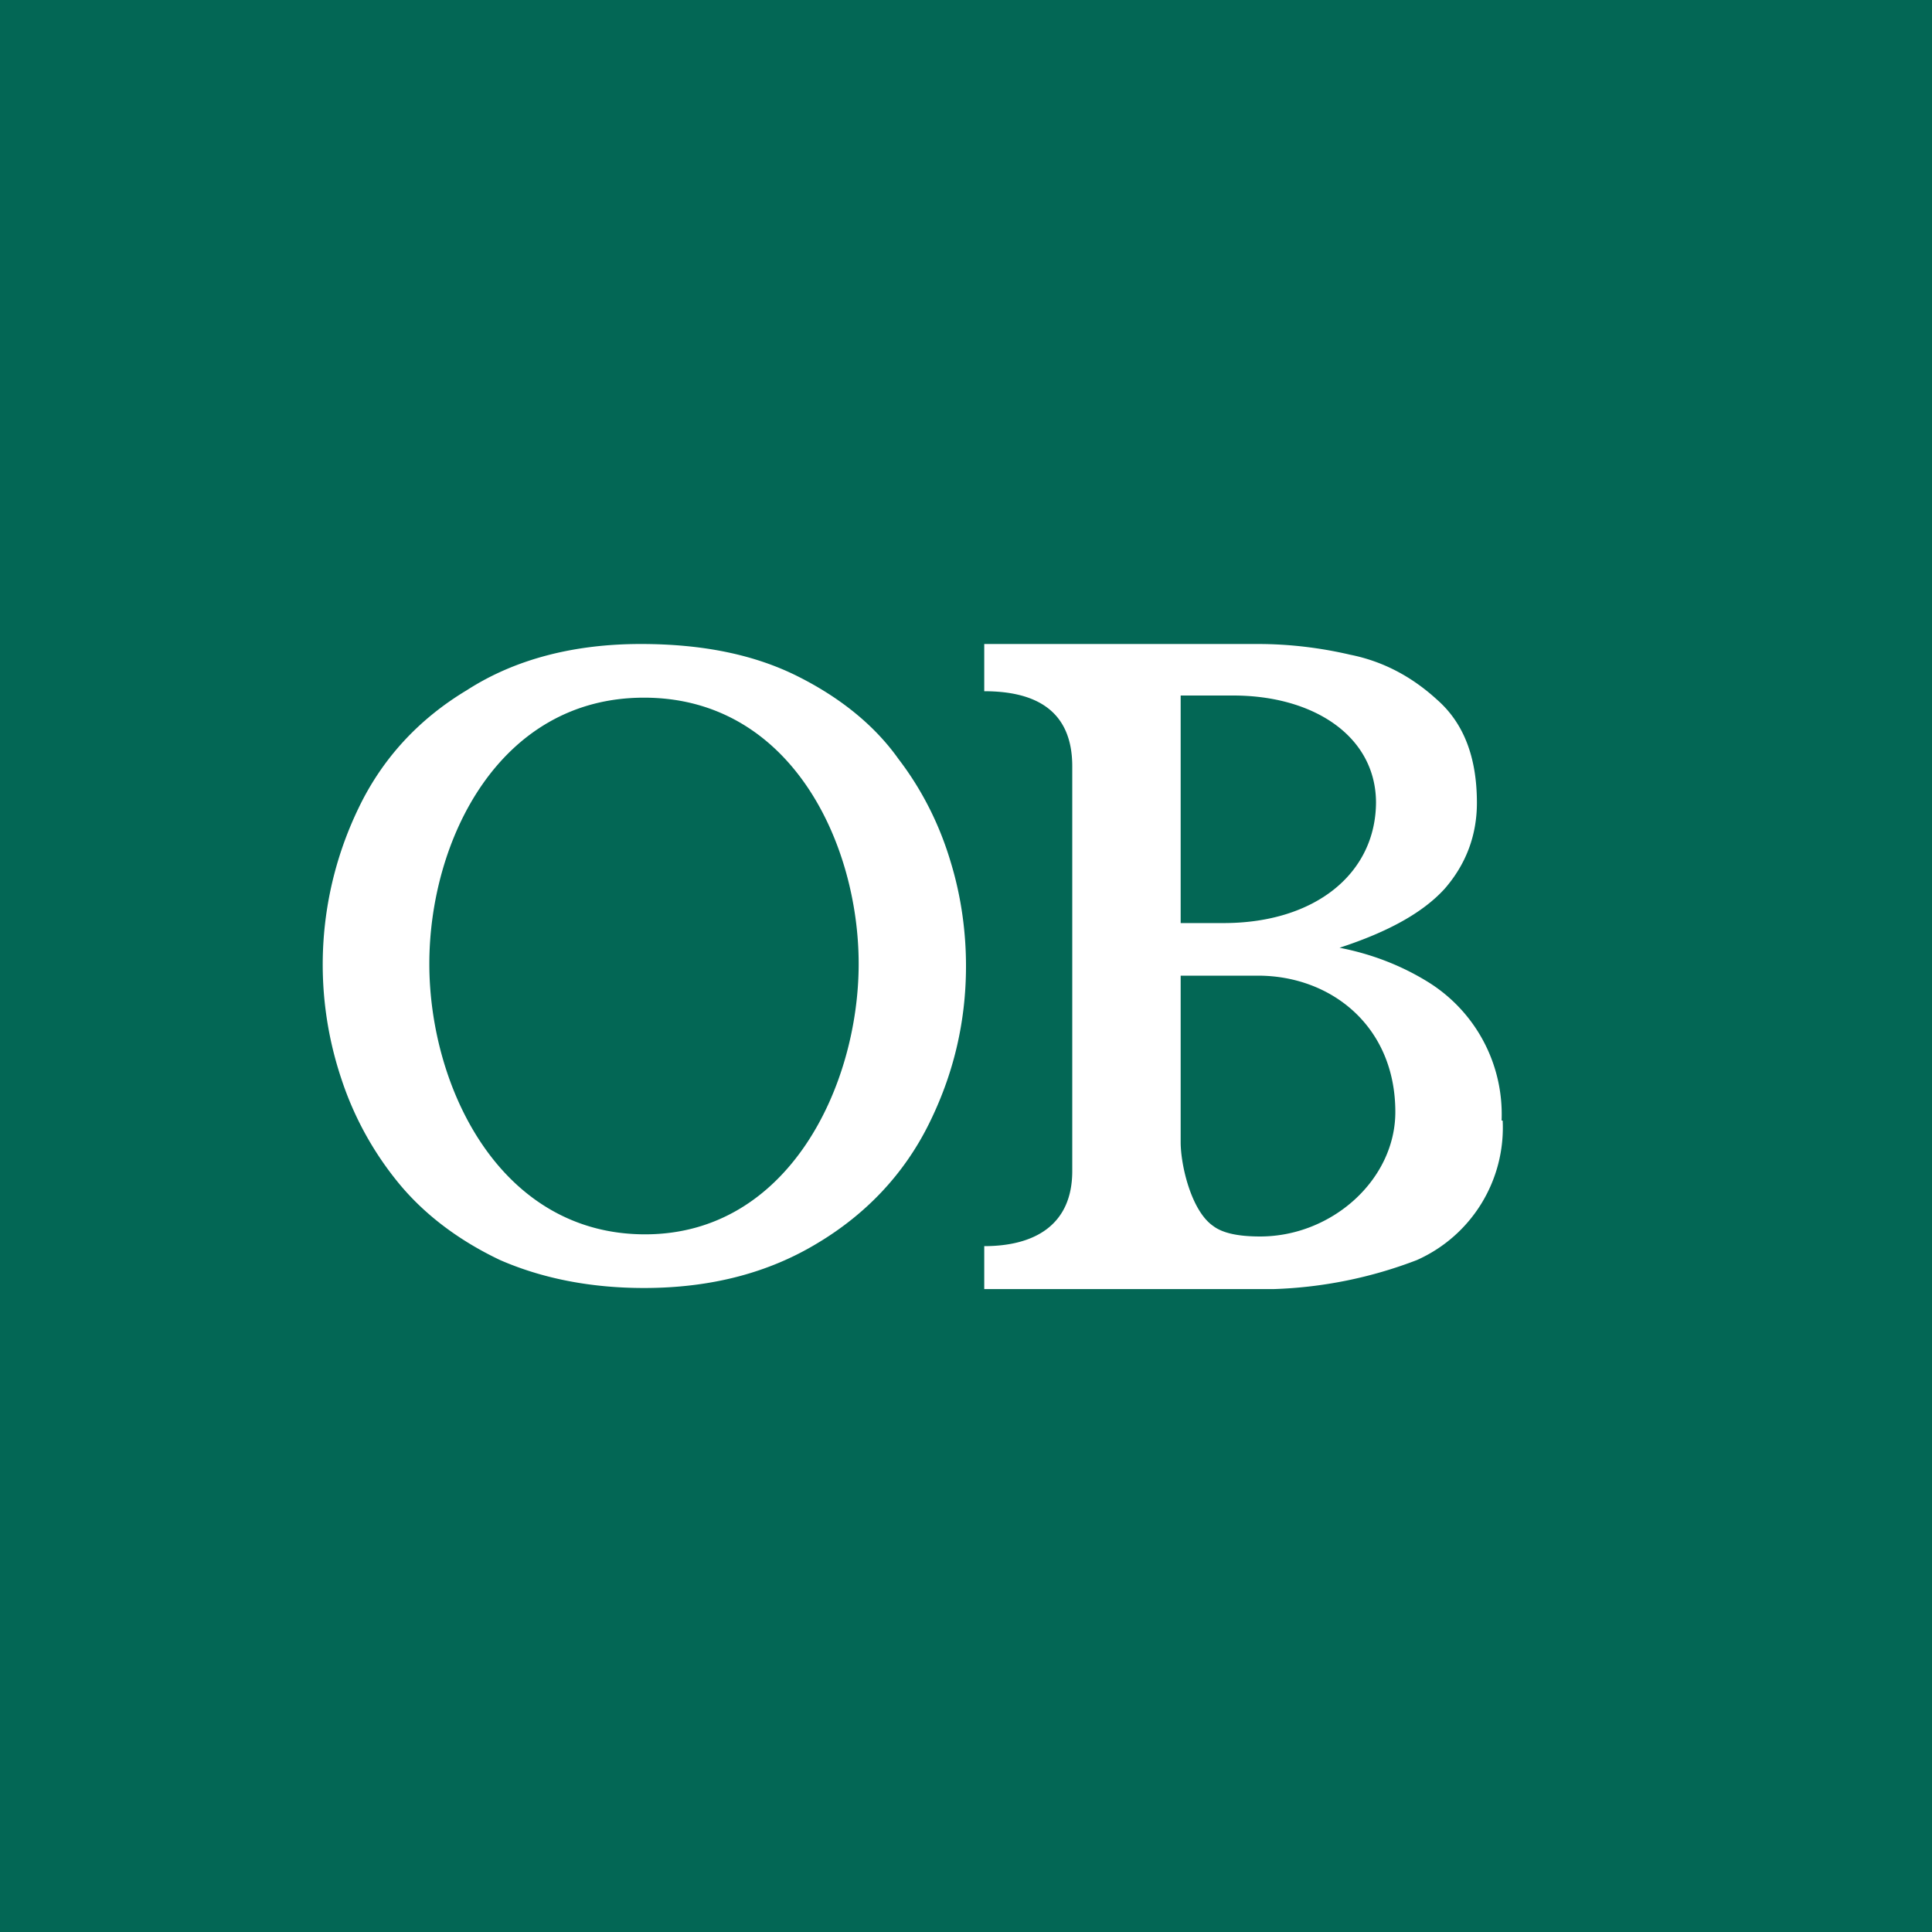<!-- by TradingView --><svg width="18" height="18" viewBox="0 0 18 18" xmlns="http://www.w3.org/2000/svg"><path fill="#036755" d="M0 0h18v18H0z"/><path d="M14 10.44a1.35 1.35 0 0 1-.8 1.3 4.08 4.08 0 0 1-1.33.27H9.17v-.4c.46 0 .82-.19.82-.7V7.14c0-.52-.34-.7-.82-.7V6h2.55c.27 0 .56.03.86.1.3.06.57.2.81.42.25.22.37.54.37.96 0 .3-.1.57-.3.8-.2.22-.52.4-.98.55.31.06.58.17.81.31a1.45 1.45 0 0 1 .7 1.3Zm-1.18-2.96c0-.62-.58-1-1.33-1H11V8.6h.4c.85 0 1.42-.46 1.42-1.13Zm.18 2.88c0-.8-.6-1.27-1.28-1.27H11v1.55c0 .22.1.64.3.78.09.07.24.1.44.1.67 0 1.26-.53 1.26-1.16ZM9 9c0 .53-.12 1.02-.35 1.48-.23.46-.58.83-1.03 1.1-.46.28-1 .42-1.62.42-.5 0-.95-.09-1.34-.26-.38-.18-.7-.42-.94-.71a3.01 3.01 0 0 1-.54-.98 3.35 3.35 0 0 1 .16-2.52c.22-.46.56-.83 1.01-1.1.45-.29 1-.43 1.62-.43.58 0 1.06.1 1.46.3.4.2.72.46.94.77.23.3.39.63.49.97.1.33.14.66.14.96Zm-1-.02C8 7.86 7.37 6.5 6 6.5c-1.35 0-2 1.33-2 2.48s.66 2.52 2.01 2.52C7.35 11.5 8 10.11 8 8.98Z" fill="#fff"/></svg>